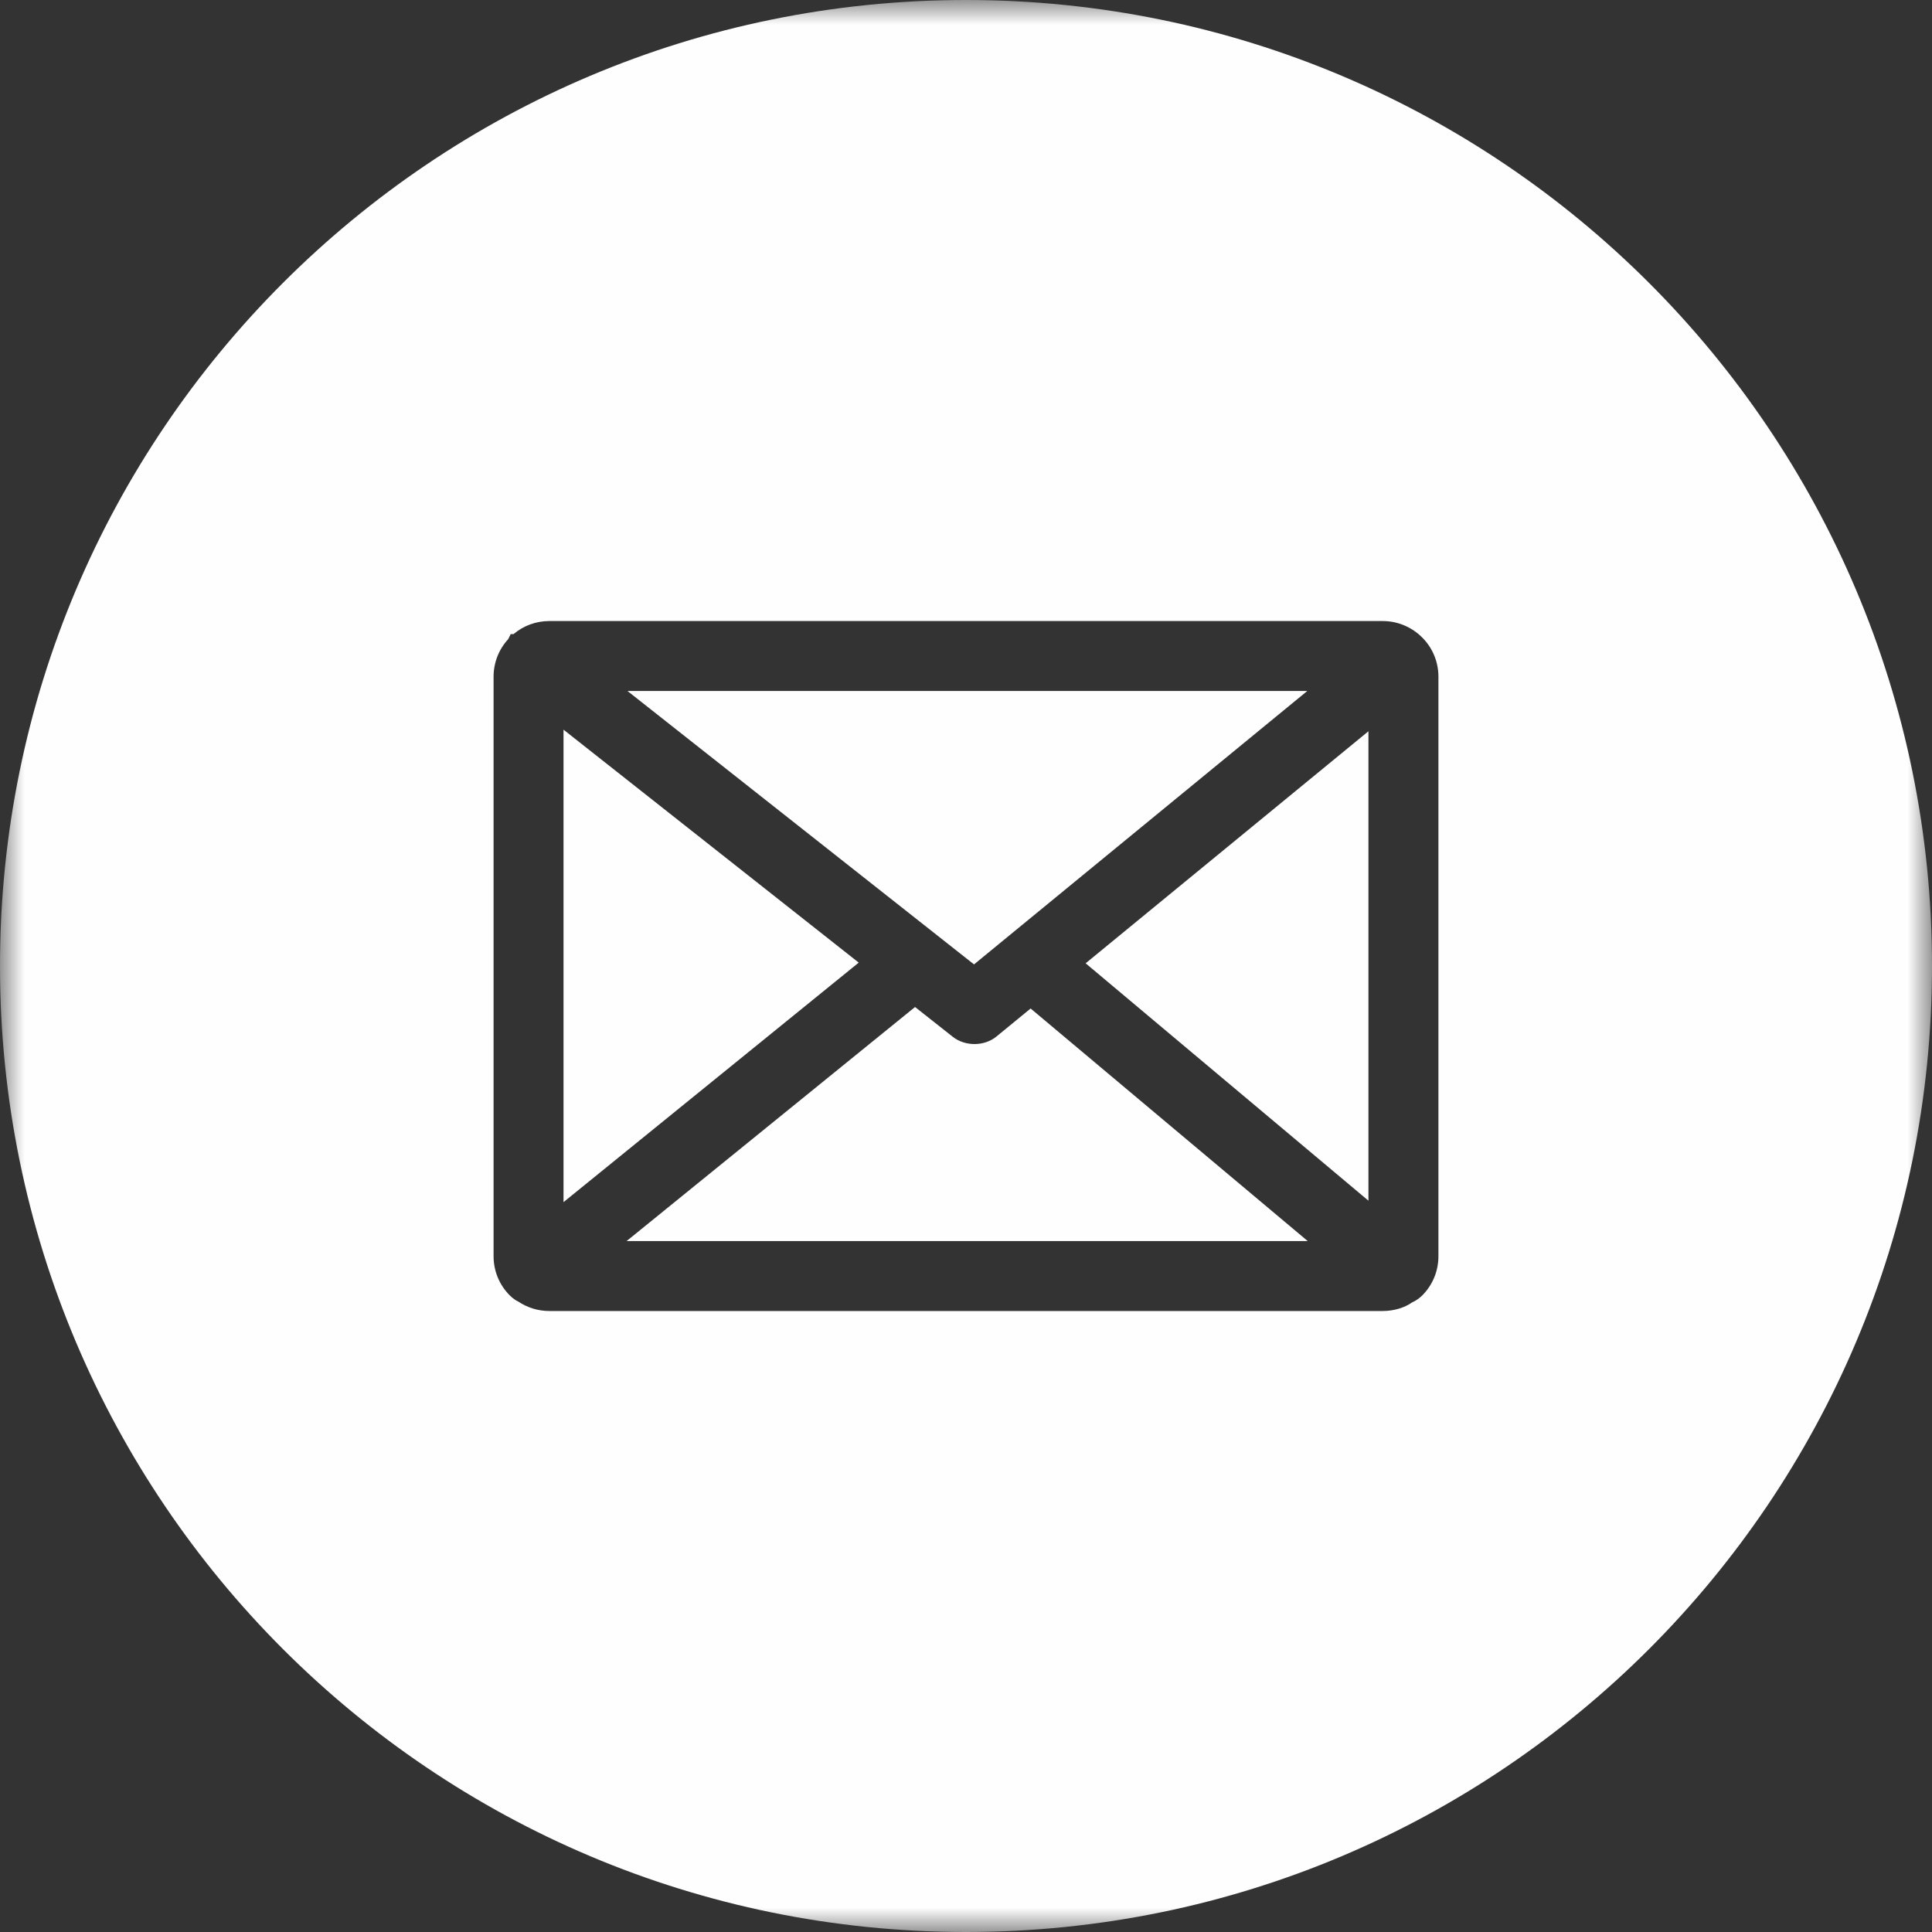 <?xml version="1.0" encoding="UTF-8"?>
<svg width="40px" height="40px" viewBox="0 0 40 40" version="1.1" xmlns="http://www.w3.org/2000/svg" xmlns:xlink="http://www.w3.org/1999/xlink">
    <rect x="0" y="0" width="40" height="40" fill="#333333" stroke="none"/>
    <!-- Generator: Sketch 50.1 (55044) - http://www.bohemiancoding.com/sketch -->
    <title>Facebook Icon</title>
    <desc>Created with Sketch.</desc>
    <defs>
        <polygon id="path-1" points="0 0 40 0 40 40 0 40"></polygon>
    </defs>
    <g id="Microsite-rollout" stroke="none" stroke-width="1" fill="none" fill-rule="evenodd">
        <g id="Homepage-Desktop-V1" transform="translate(-760, -790)">
            <g id="Tracks" transform="translate(710, 80)">
                <g id="Icon-Email" transform="translate(50, 710)">
                    <polygon id="Fill-1" fill="#FEFEFE" points="20.166 19.967 27.066 14.306 12.991 14.306"></polygon>
                    <g id="Group-11" stroke-width="1">
                        <path d="M27.075,25.695 L21.338,20.88 L20.634,21.457 C20.385,21.665 19.983,21.67 19.725,21.465 L18.945,20.849 L12.973,25.695 L27.075,25.695 Z" id="Fill-2" fill="#FEFEFE"></path>
                        <polygon id="Fill-4" fill="#FEFEFE" points="11.667 24.889 17.779 19.93 11.667 15.107"></polygon>
                        <polygon id="Fill-6" fill="#FEFEFE" points="22.477 19.944 28.332 24.859 28.332 15.14"></polygon>
                        <g id="Group-10">
                            <mask id="mask-2" fill="white">
                                <use xlink:href="#path-1"></use>
                            </mask>
                            <g id="Clip-9"></g>
                            <path d="M29.781,26.008 C29.781,26.314 29.663,26.601 29.449,26.818 C29.385,26.881 29.315,26.93 29.236,26.965 C29.083,27.074 28.859,27.143 28.628,27.143 L11.372,27.143 C11.141,27.143 10.918,27.074 10.726,26.945 C10.684,26.929 10.613,26.879 10.552,26.818 C10.337,26.601 10.219,26.313 10.219,26.008 L10.219,14.011 C10.219,13.721 10.326,13.446 10.521,13.234 L10.574,13.128 L10.633,13.128 C10.837,12.954 11.1,12.858 11.372,12.858 L28.628,12.858 C28.916,12.858 29.192,12.966 29.406,13.161 L29.47,13.224 C29.671,13.438 29.781,13.716 29.781,14.011 L29.781,26.008 Z M20,0 C8.954,0 -0,8.954 -0,20 C-0,31.045 8.954,40 20,40 C31.046,40 40,31.045 40,20 C40,8.954 31.046,0 20,0 Z" id="Fill-8" fill="#FEFEFE" mask="url(#mask-2)"></path>
                        </g>
                    </g>
                </g>
            </g>
        </g>
    </g>
</svg>